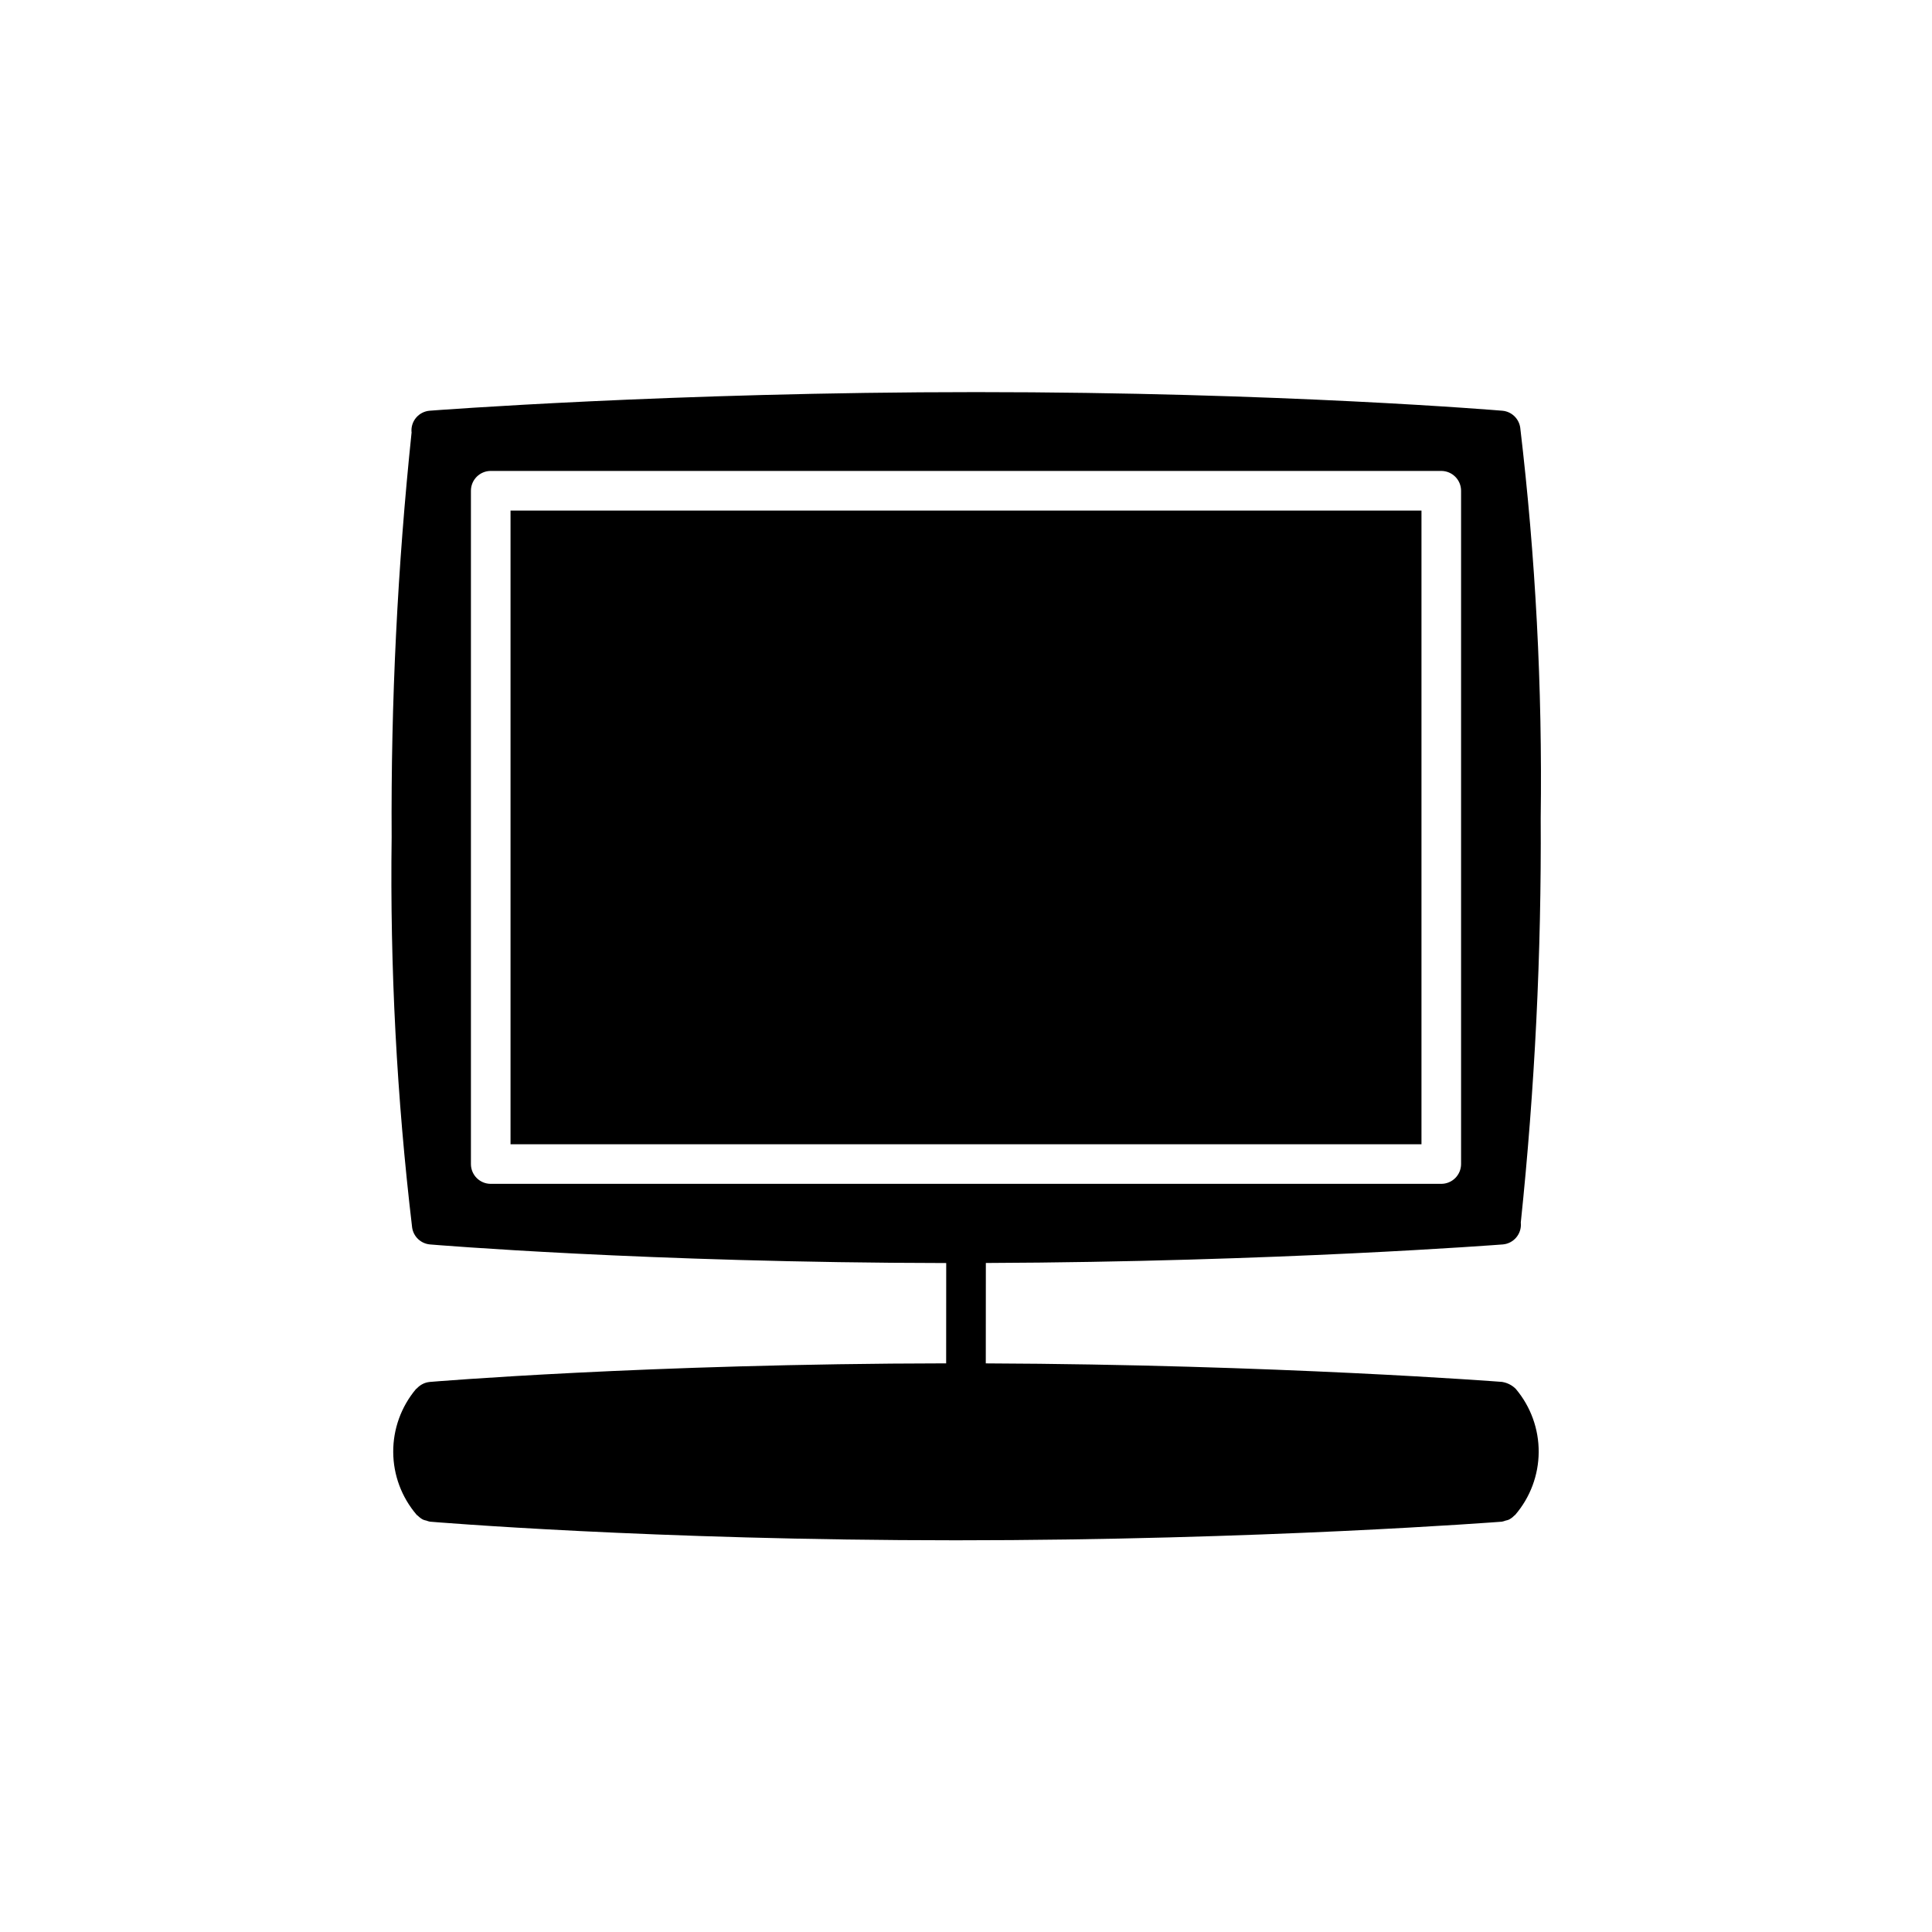 <?xml version="1.0" encoding="UTF-8"?>
<!-- Uploaded to: SVG Repo, www.svgrepo.com, Generator: SVG Repo Mixer Tools -->
<svg fill="#000000" width="800px" height="800px" version="1.1" viewBox="144 144 512 512" xmlns="http://www.w3.org/2000/svg">
 <path d="m545.73 512.1c-0.953-0.969-2.188-1.613-3.527-1.852l-0.078-0.023c-0.613-0.051-60.109-4.613-136.88-4.914l0.016-26.609c76.809-0.297 136.35-4.863 136.96-4.914l-0.004 0.004c2.891-0.227 5.051-2.754 4.824-5.644l-0.023-0.078c3.734-35.645 5.496-71.465 5.285-107.3 0.457-34.566-1.355-69.121-5.426-103.45-0.348-2.414-2.316-4.269-4.746-4.473-0.578-0.051-58.883-4.934-139.46-4.934-80.551 0-144.16 4.879-144.79 4.93-1.387 0.109-2.676 0.762-3.582 1.82s-1.352 2.434-1.242 3.82c0 0.031 0.023 0.059 0.027 0.09h-0.004c-3.734 35.645-5.5 71.465-5.289 107.3-0.453 34.562 1.359 69.117 5.43 103.44 0.352 2.414 2.316 4.269 4.746 4.477 0.574 0.051 57.609 4.824 136.79 4.93l-0.016 26.582c-79.223 0.105-136.3 4.879-136.88 4.93l-0.043 0.012c-0.633 0.062-1.246 0.242-1.809 0.531-0.566 0.289-1.078 0.676-1.512 1.141-0.062 0.066-0.148 0.098-0.211 0.168l-0.066 0.055c-3.914 4.668-6.043 10.57-6.012 16.66 0.027 6.094 2.219 11.973 6.176 16.602l0.02 0.023 0.043 0.051c0.09 0.105 0.219 0.141 0.316 0.234h-0.004c0.398 0.414 0.859 0.754 1.371 1.016 0.289 0.113 0.59 0.203 0.898 0.262 0.301 0.121 0.613 0.215 0.93 0.273 0.578 0.051 58.836 4.934 139.34 4.934 80.484 0 144.04-4.879 144.68-4.93h0.004c0.336-0.059 0.668-0.156 0.984-0.281 0.293-0.059 0.582-0.141 0.863-0.246 0.551-0.273 1.047-0.645 1.469-1.09 0.07-0.07 0.168-0.098 0.234-0.172l0.023-0.031c3.977-4.629 6.176-10.52 6.215-16.617 0.035-6.102-2.098-12.016-6.016-16.688zm-276.93-59.617v-178.43c0-2.898 2.352-5.25 5.25-5.25h251.9c1.395 0 2.727 0.555 3.711 1.539 0.984 0.984 1.539 2.316 1.539 3.711v178.43c0 1.391-0.555 2.727-1.539 3.711-0.984 0.98-2.316 1.535-3.711 1.535h-251.9c-2.898 0-5.25-2.348-5.25-5.246zm10.496-173.18 241.41-0.004v167.94h-241.41z"/>
</svg>